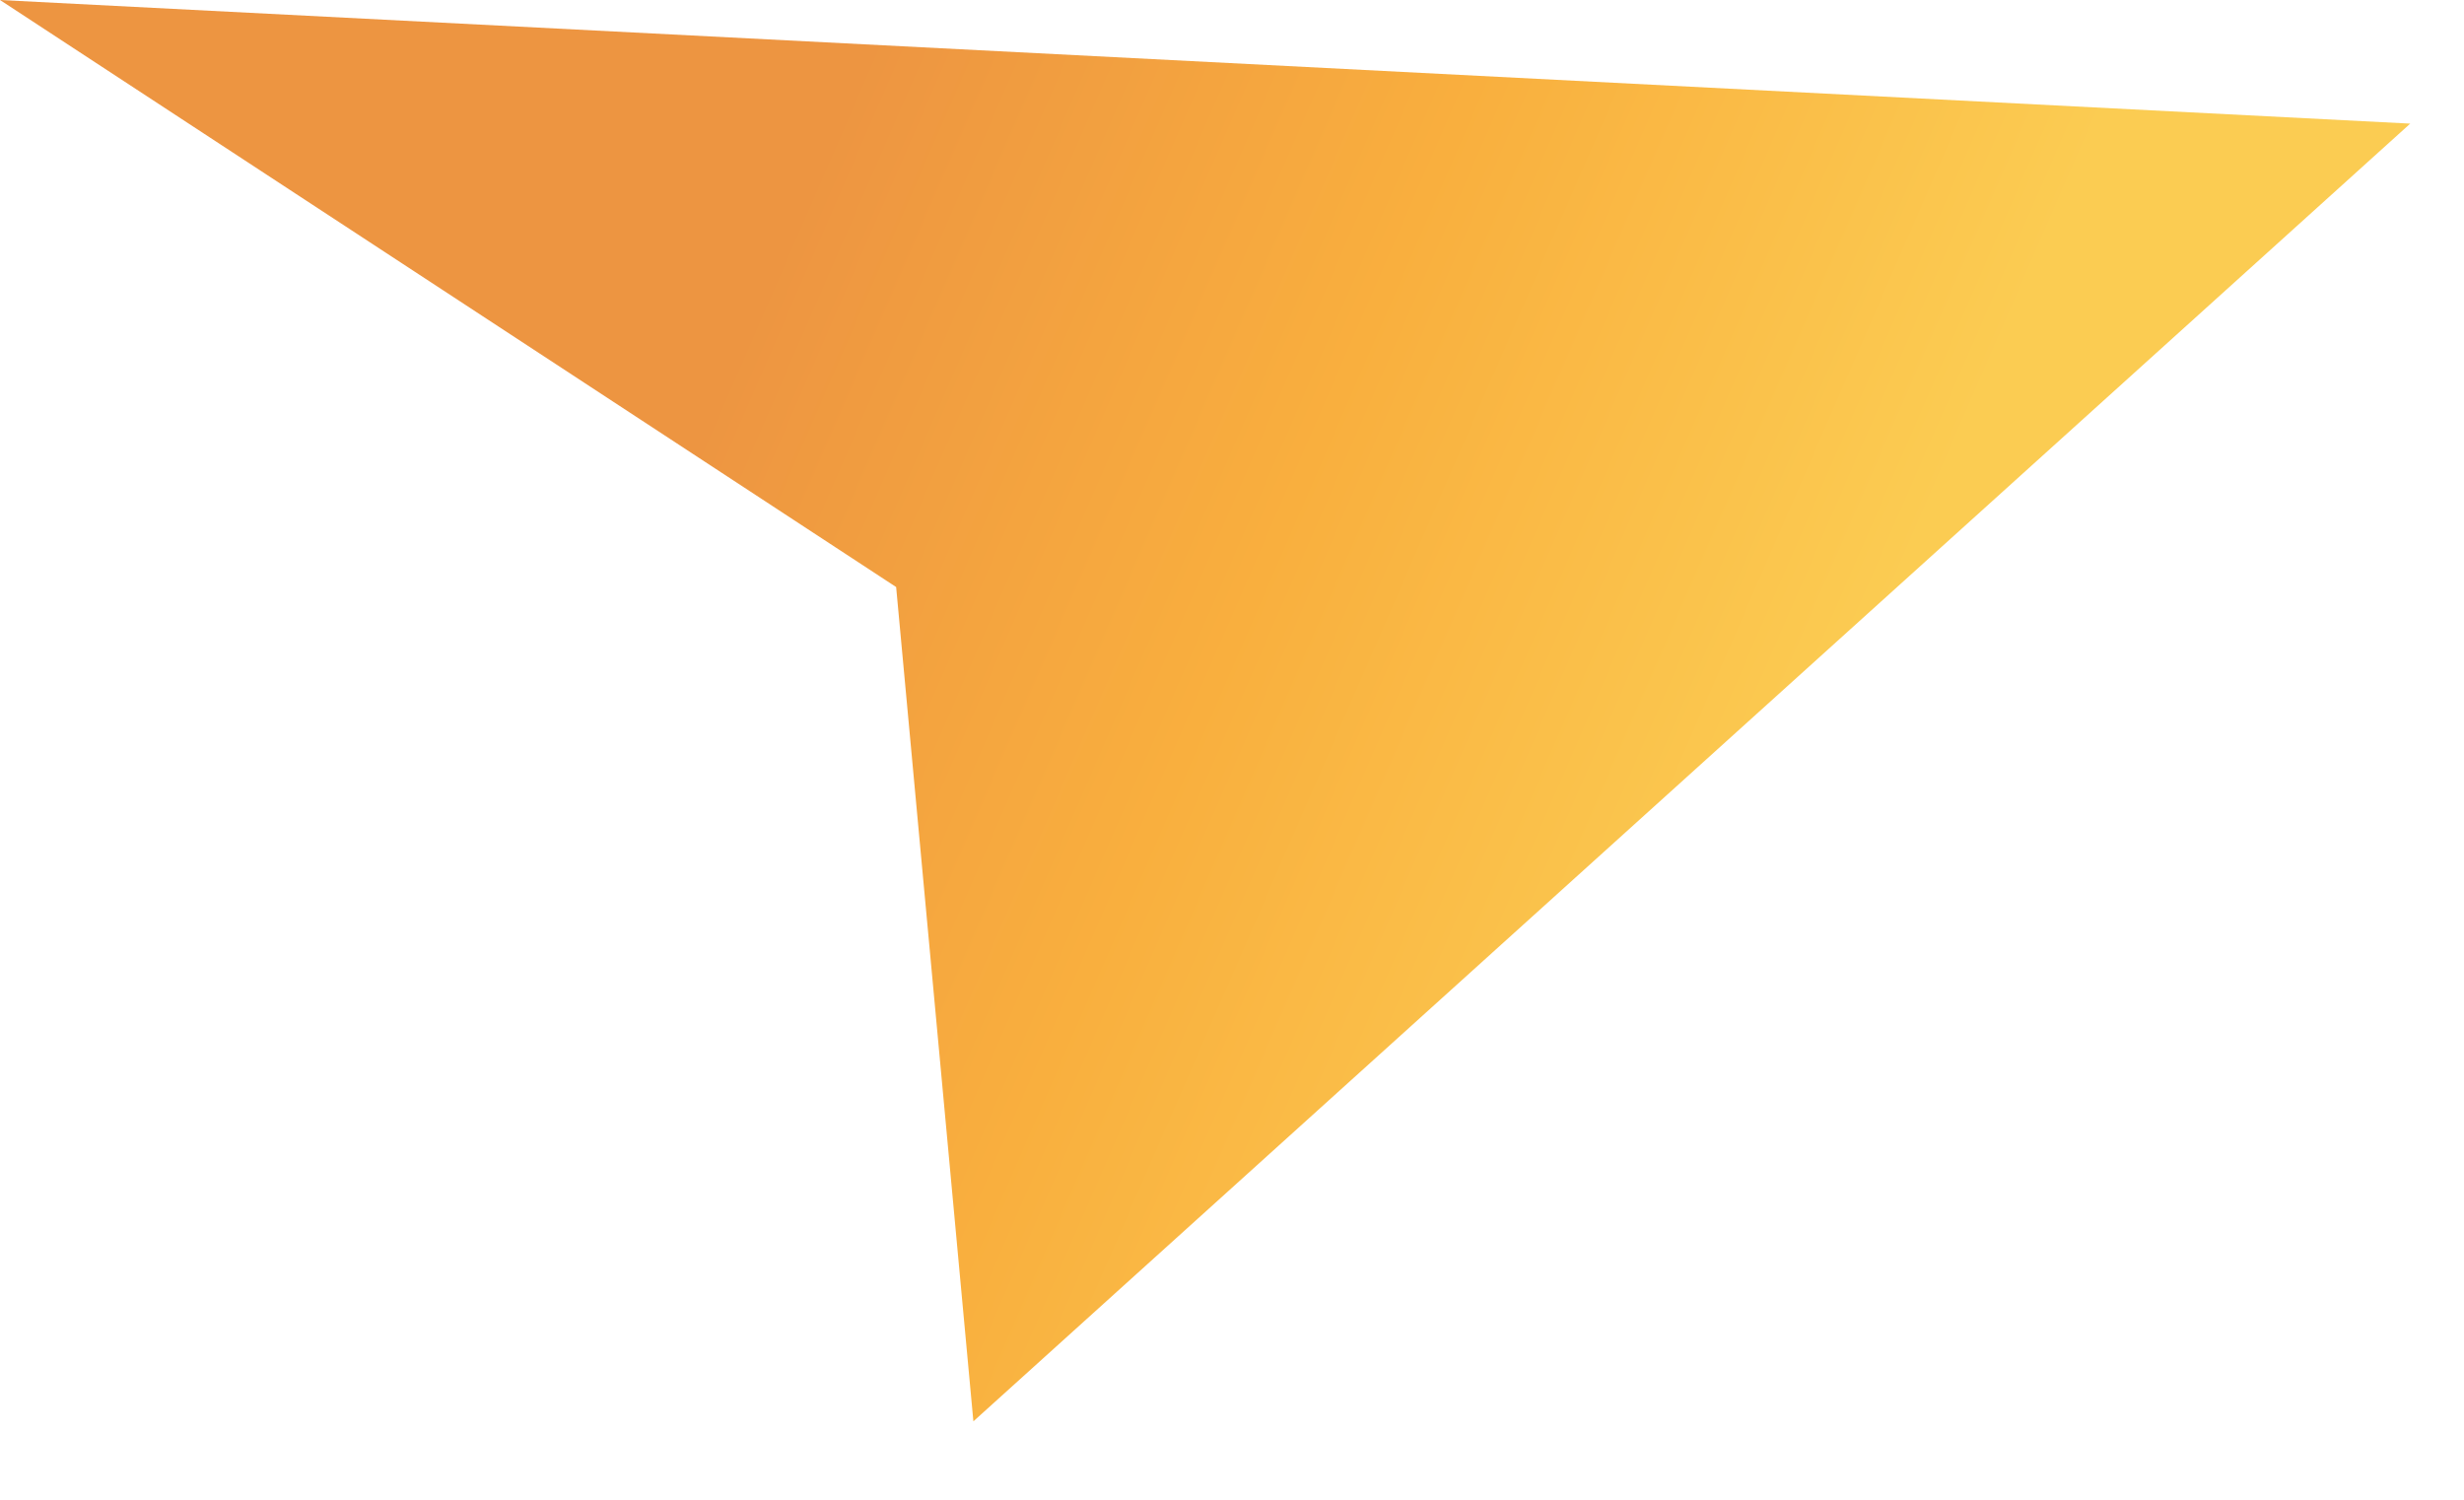 <?xml version="1.0" encoding="UTF-8"?> <svg xmlns="http://www.w3.org/2000/svg" width="23" height="14" viewBox="0 0 23 14" fill="none"><path d="M8.365 5.48L9.086 13.268L22.498 1.154L0 0L8.365 5.48Z" fill="url(#paint0_linear_92_7)"></path><defs><linearGradient id="paint0_linear_92_7" x1="17.739" y1="5.48" x2="7.788" y2="1.154" gradientUnits="userSpaceOnUse"><stop stop-color="#FBCC52"></stop><stop offset="0.508" stop-color="#F9AF3E"></stop><stop offset="1" stop-color="#ED9541"></stop></linearGradient></defs></svg> 
